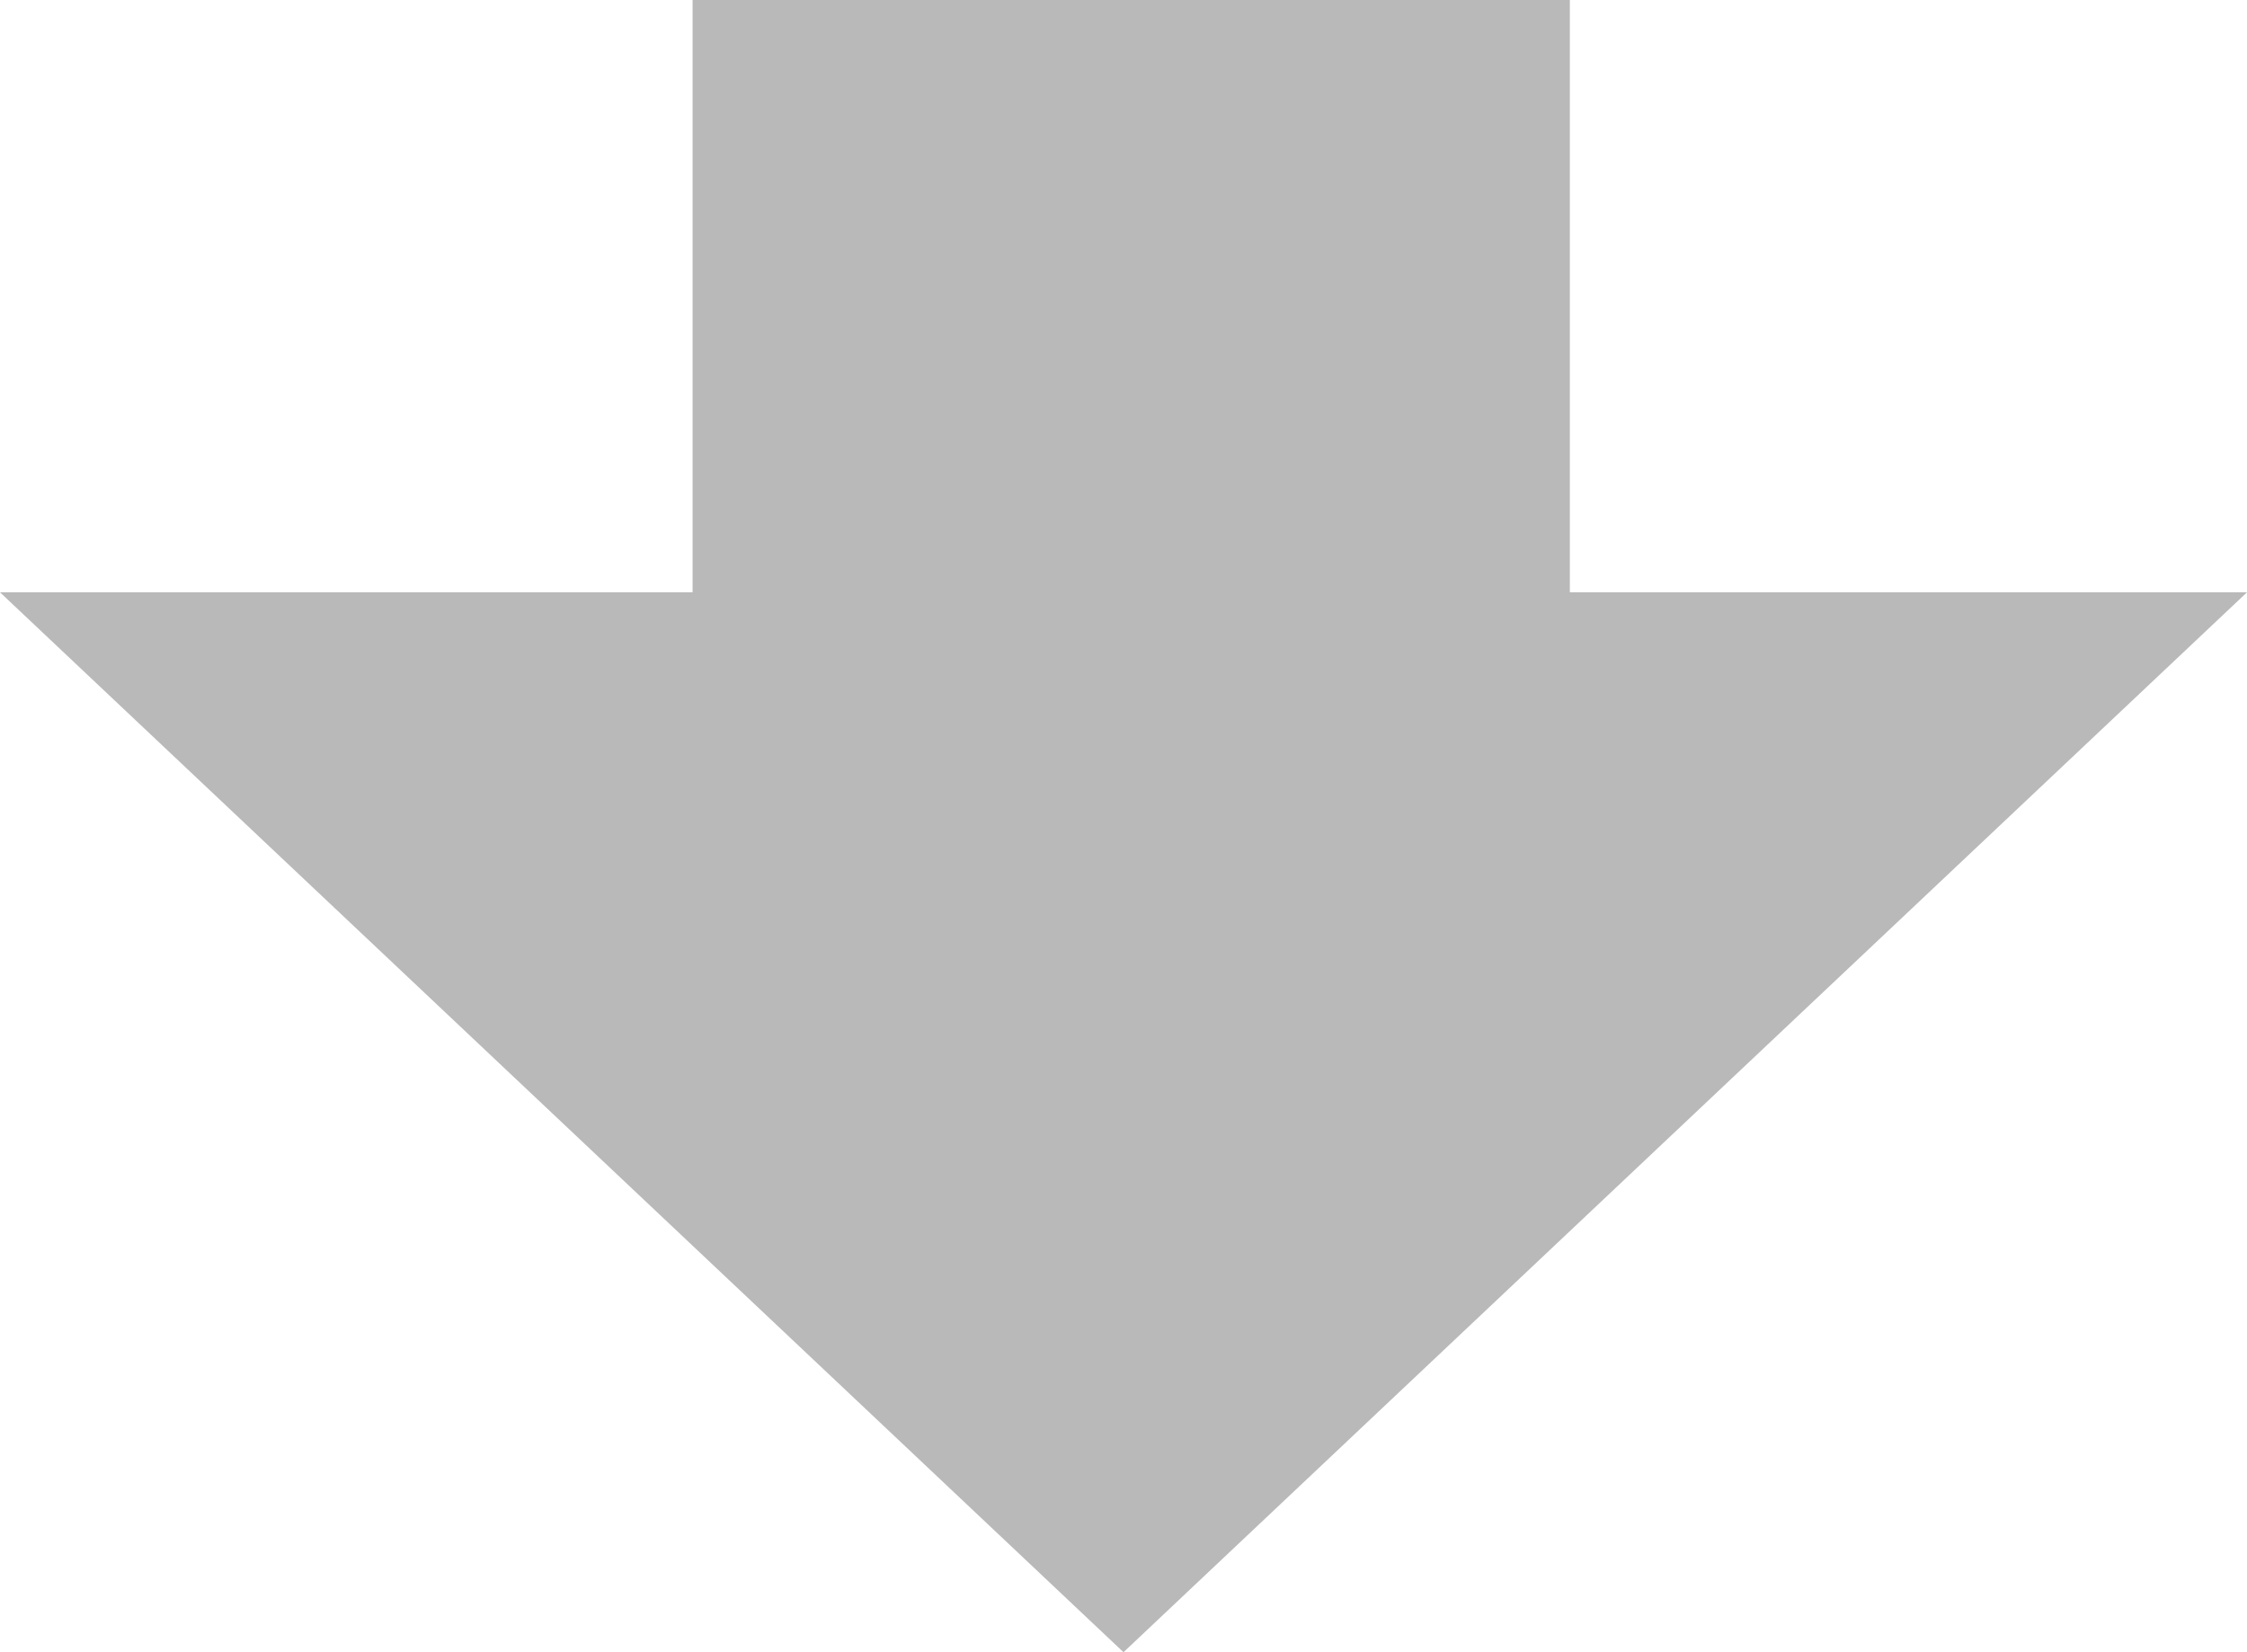 <svg width="102" height="75" viewBox="0 0 102 75" fill="none" xmlns="http://www.w3.org/2000/svg">
<path d="M51 75L0 26.887L102 26.887L51 75Z" fill="#B9B9B9"/>
<rect x="31.439" width="39.822" height="42.453" fill="#B9B9B9"/>
</svg>
